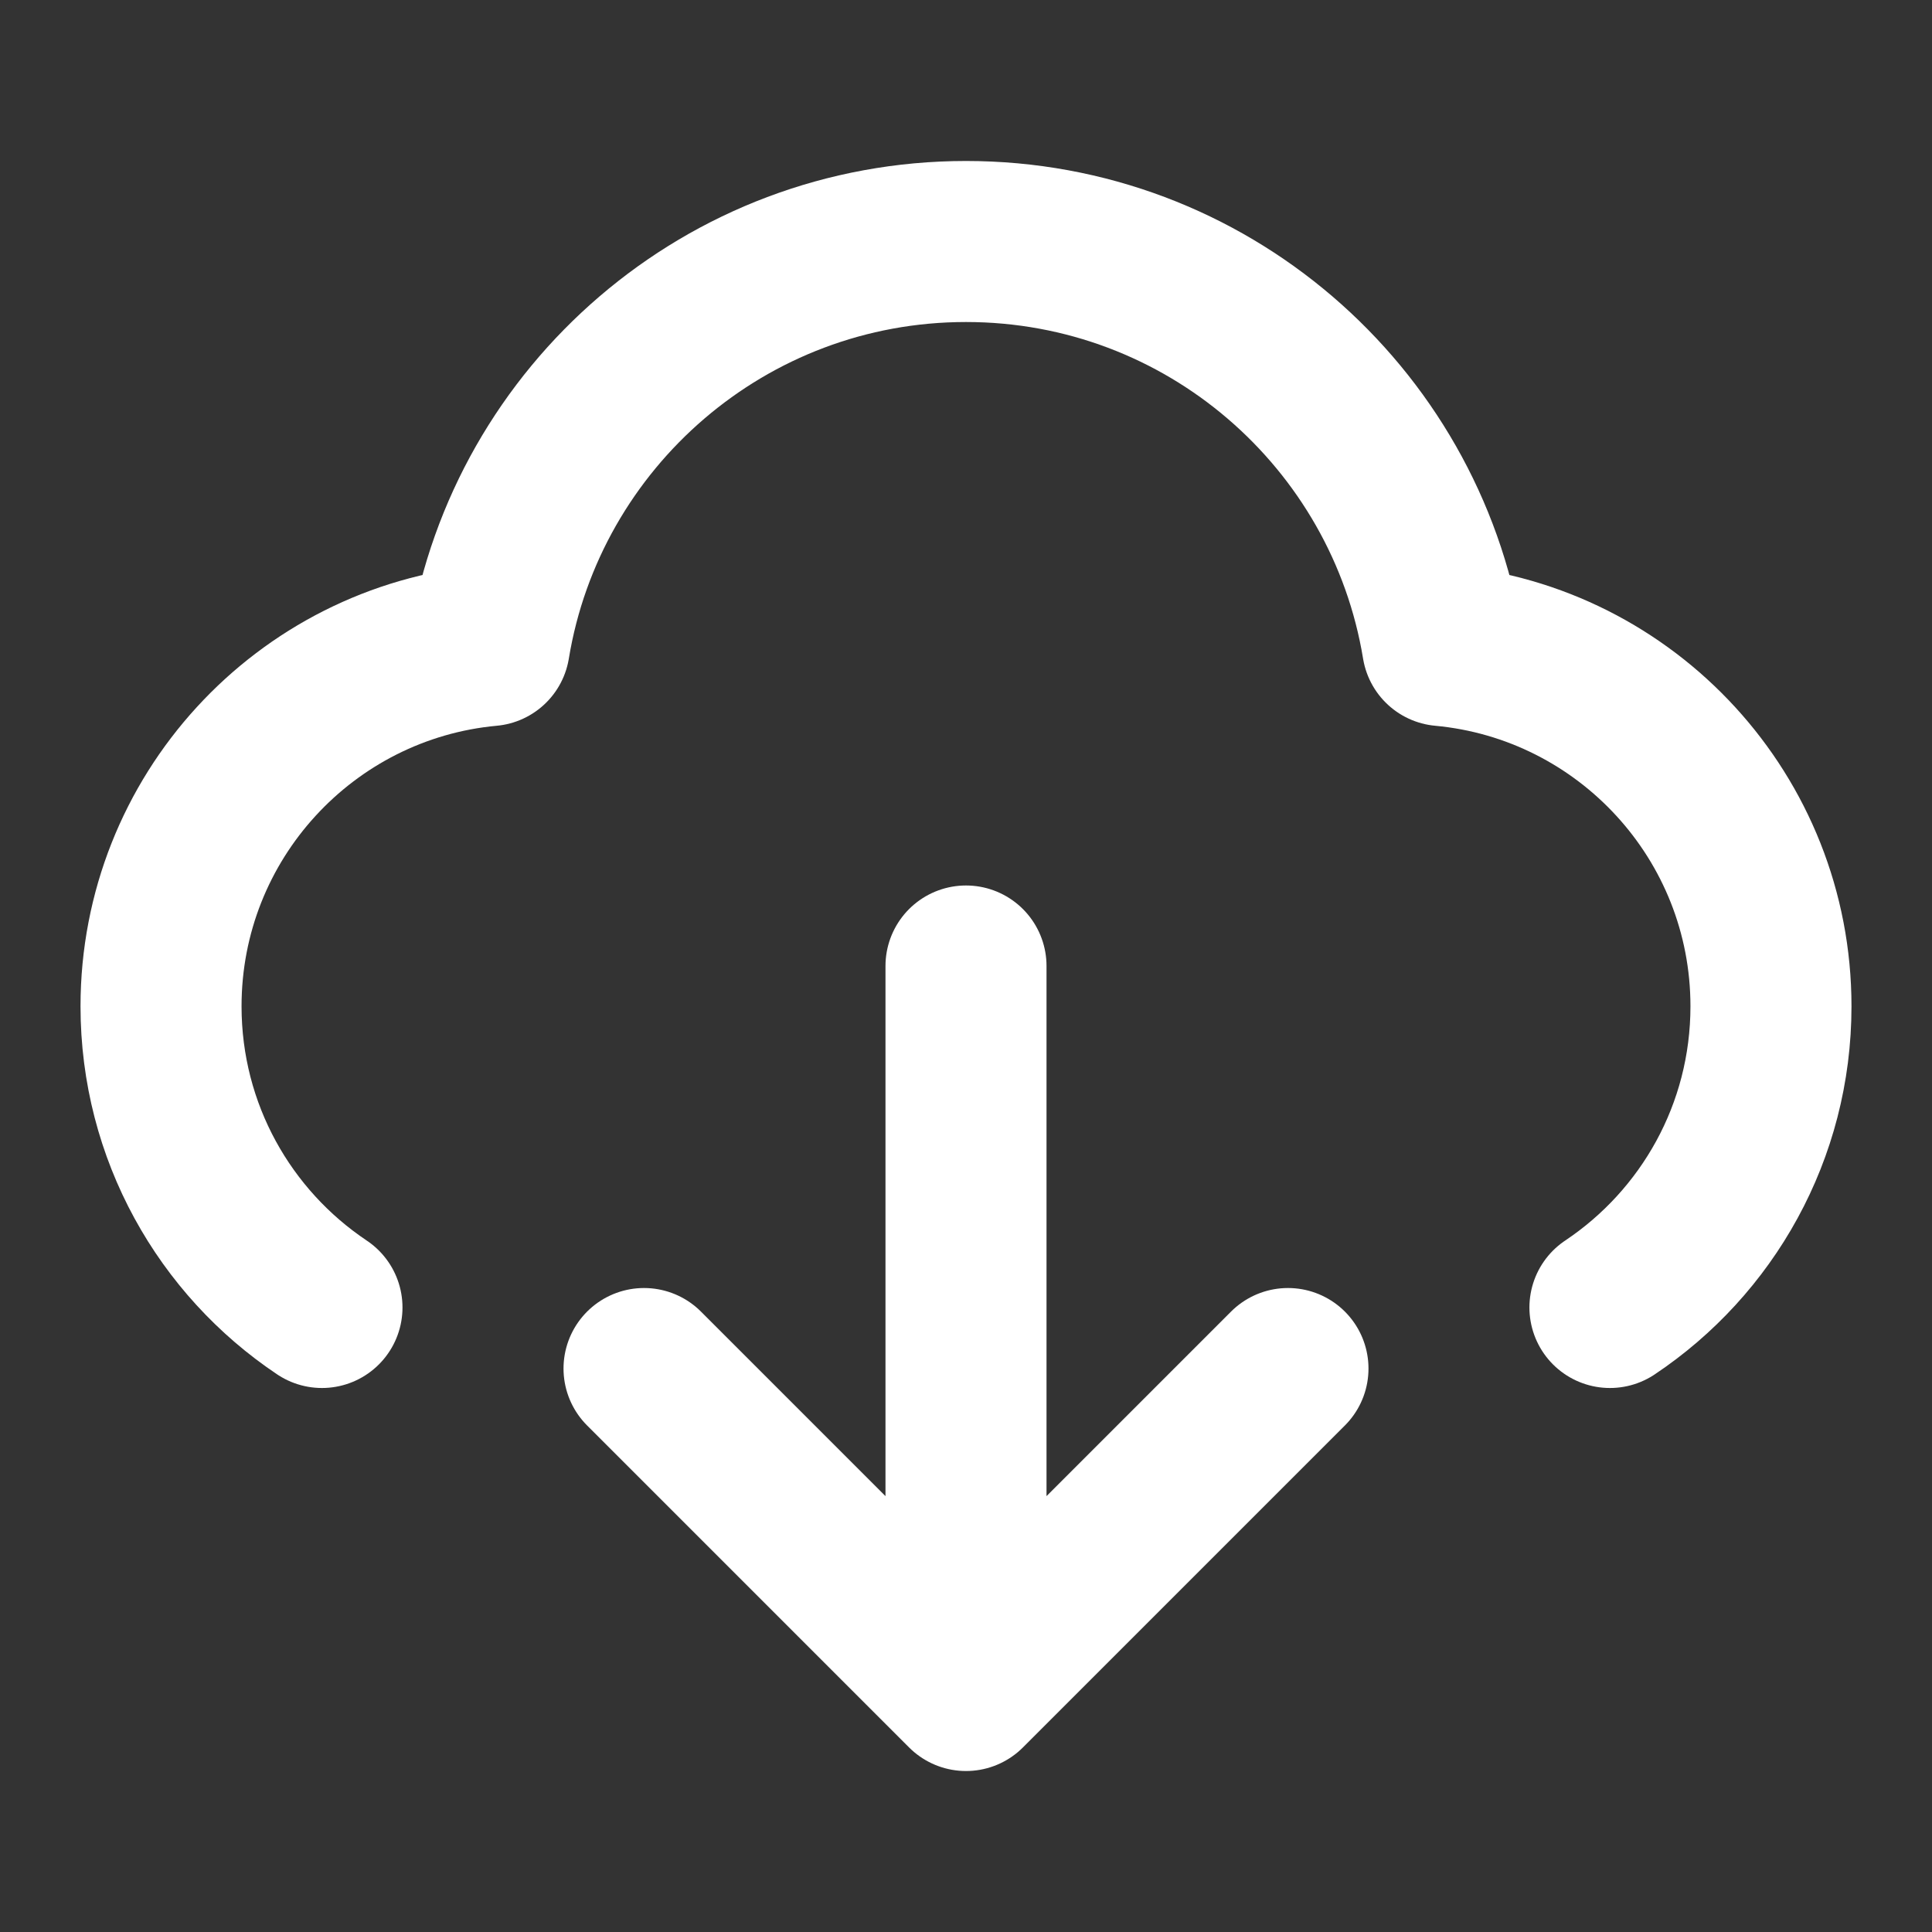 <svg width="20" height="20" viewBox="0 0 20 20" fill="none" xmlns="http://www.w3.org/2000/svg">
<rect x="0" y="0" width="20" height="20" fill="#333333" stroke="none"/>
<path d="M3.333 13.535C2.328 12.863 1.667 11.717 1.667 10.417C1.667 8.464 3.159 6.859 5.066 6.683C5.456 4.31 7.517 2.5 10 2.5C12.483 2.5 14.543 4.31 14.933 6.683C16.84 6.859 18.333 8.464 18.333 10.417C18.333 11.717 17.672 12.863 16.666 13.535M6.667 14.167L10 17.5M10 17.5L13.333 14.167M10 17.5V10" stroke="white" stroke-width="1.667" stroke-linecap="round" stroke-linejoin="round"/>
</svg>
